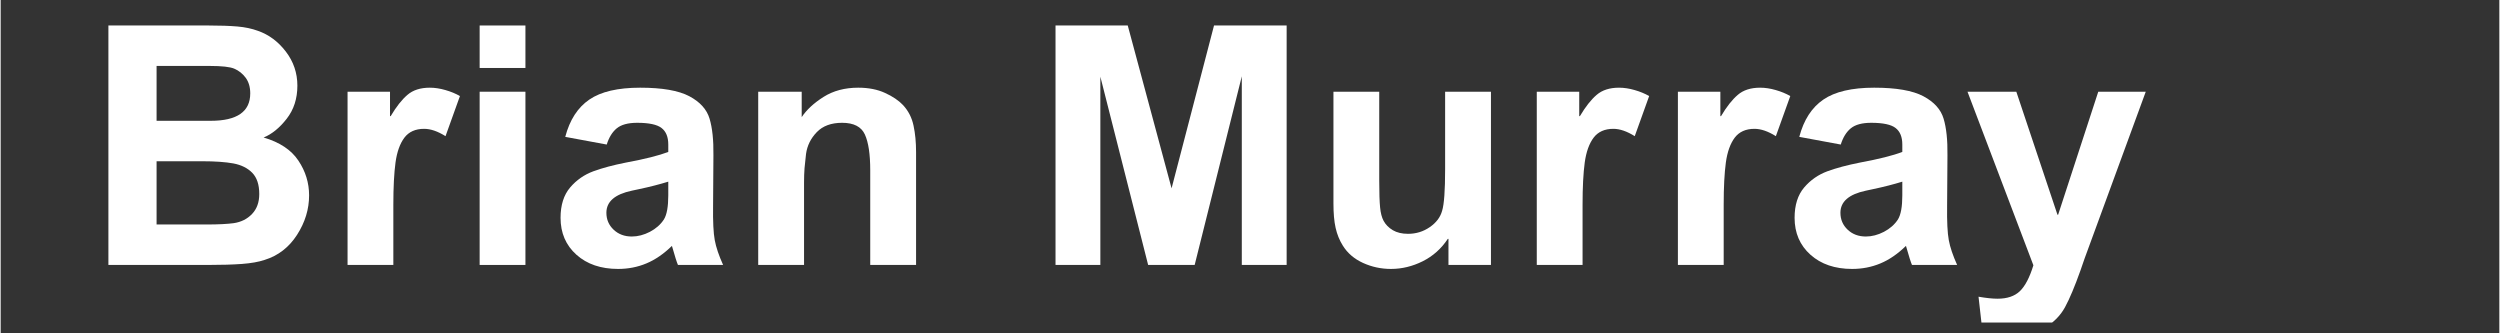<svg xmlns="http://www.w3.org/2000/svg" xmlns:xlink="http://www.w3.org/1999/xlink" width="300" zoomAndPan="magnify" viewBox="0 0 224.88 30" height="40" preserveAspectRatio="xMidYMid meet" version="1.0"><rect x="0" y="0" width="224.88" height="30" fill="#333333" stroke="none"/><defs><g/><clipPath id="d384fe203c"><path d="M 177 8 L 194 8 L 194 29.031 L 177 29.031 Z M 177 8 " clip-rule="nonzero"/></clipPath></defs><g fill="#ffffff" fill-opacity="1"><g transform="translate(7.501, 23.845)"><g><path d="M 15.652 -21.07 C 16.637 -20.727 17.473 -20.105 18.164 -19.203 C 18.855 -18.301 19.203 -17.277 19.203 -16.133 C 19.203 -14.969 18.883 -13.977 18.238 -13.152 C 17.598 -12.332 16.906 -11.77 16.164 -11.469 C 17.609 -11.047 18.652 -10.355 19.293 -9.391 C 19.938 -8.43 20.258 -7.383 20.258 -6.262 C 20.258 -5.016 19.895 -3.832 19.172 -2.707 C 18.449 -1.586 17.477 -0.832 16.254 -0.453 C 15.711 -0.27 15.031 -0.152 14.207 -0.09 C 13.383 -0.031 12.379 0 11.195 0 L 2.195 0 L 2.195 -21.551 L 11.195 -21.551 C 12.242 -21.551 13.109 -21.52 13.801 -21.461 C 14.492 -21.402 15.109 -21.27 15.652 -21.07 Z M 14.961 -15.441 C 14.961 -16.004 14.824 -16.469 14.555 -16.84 C 14.281 -17.211 13.938 -17.488 13.516 -17.668 C 13.133 -17.828 12.402 -17.91 11.316 -17.91 L 6.531 -17.91 L 6.531 -12.973 L 11.406 -12.973 C 13.777 -12.973 14.961 -13.797 14.961 -15.441 Z M 13.484 -3.762 C 14.148 -3.863 14.695 -4.137 15.125 -4.59 C 15.555 -5.043 15.773 -5.637 15.773 -6.383 C 15.773 -7.223 15.562 -7.859 15.141 -8.293 C 14.719 -8.723 14.152 -9.004 13.438 -9.137 C 12.727 -9.266 11.801 -9.332 10.656 -9.332 L 6.531 -9.332 L 6.531 -3.641 L 11.047 -3.641 C 12.09 -3.641 12.902 -3.684 13.484 -3.762 Z M 13.484 -3.762 "/></g></g></g><g fill="#ffffff" fill-opacity="1"><g transform="translate(29.232, 23.845)"><g><path d="M 9.391 -15.953 C 9.832 -15.953 10.301 -15.883 10.789 -15.742 C 11.281 -15.602 11.719 -15.422 12.102 -15.199 L 10.805 -11.59 C 10.102 -12.031 9.461 -12.25 8.879 -12.25 C 8.098 -12.25 7.504 -11.984 7.102 -11.453 C 6.703 -10.922 6.438 -10.18 6.305 -9.227 C 6.176 -8.273 6.109 -7.004 6.109 -5.418 L 6.109 0 L 1.988 0 L 1.988 -15.59 L 5.809 -15.59 L 5.809 -13.395 L 5.871 -13.395 C 6.371 -14.238 6.871 -14.875 7.375 -15.305 C 7.875 -15.738 8.547 -15.953 9.391 -15.953 Z M 9.391 -15.953 "/></g></g></g><g fill="#ffffff" fill-opacity="1"><g transform="translate(40.94, 23.845)"><g><path d="M 6.289 -17.727 L 2.168 -17.727 L 2.168 -21.551 L 6.289 -21.551 Z M 6.289 0 L 2.168 0 L 2.168 -15.59 L 6.289 -15.59 Z M 6.289 0 "/></g></g></g><g fill="#ffffff" fill-opacity="1"><g transform="translate(49.308, 23.845)"><g><path d="M 8.246 -15.953 C 10.234 -15.953 11.707 -15.695 12.672 -15.184 C 13.637 -14.672 14.242 -14 14.492 -13.168 C 14.742 -12.336 14.859 -11.238 14.84 -9.871 L 14.809 -5.328 C 14.789 -3.902 14.84 -2.871 14.961 -2.227 C 15.078 -1.586 15.332 -0.844 15.711 0 L 11.648 0 C 11.547 -0.223 11.367 -0.793 11.105 -1.715 C 10.363 -0.992 9.598 -0.465 8.805 -0.137 C 8.012 0.195 7.164 0.359 6.262 0.359 C 4.715 0.359 3.465 -0.066 2.512 -0.918 C 1.559 -1.77 1.082 -2.879 1.082 -4.242 C 1.082 -5.387 1.371 -6.297 1.941 -6.969 C 2.512 -7.641 3.211 -8.125 4.035 -8.43 C 4.855 -8.73 5.828 -8.988 6.953 -9.211 C 8.68 -9.531 9.953 -9.852 10.777 -10.172 L 10.777 -10.836 C 10.777 -11.52 10.574 -12.016 10.172 -12.324 C 9.773 -12.637 9.039 -12.793 7.977 -12.793 C 7.152 -12.793 6.543 -12.625 6.141 -12.297 C 5.738 -11.965 5.438 -11.477 5.238 -10.836 L 1.504 -11.527 C 1.906 -13.055 2.629 -14.172 3.672 -14.883 C 4.715 -15.598 6.242 -15.953 8.246 -15.953 Z M 8.188 -6.832 L 7.496 -6.684 C 5.969 -6.359 5.207 -5.699 5.207 -4.695 C 5.207 -4.094 5.422 -3.586 5.855 -3.176 C 6.285 -2.766 6.832 -2.559 7.496 -2.559 C 8.035 -2.559 8.578 -2.699 9.121 -2.98 C 9.66 -3.262 10.082 -3.633 10.383 -4.094 C 10.645 -4.516 10.777 -5.238 10.777 -6.262 L 10.777 -7.496 C 9.992 -7.254 9.129 -7.031 8.188 -6.832 Z M 8.188 -6.832 "/></g></g></g><g fill="#ffffff" fill-opacity="1"><g transform="translate(66.042, 23.845)"><g><path d="M 11.137 -15.953 C 12.059 -15.953 12.863 -15.797 13.543 -15.484 C 14.227 -15.176 14.77 -14.809 15.172 -14.387 C 15.652 -13.867 15.969 -13.25 16.117 -12.535 C 16.27 -11.824 16.344 -11.035 16.344 -10.172 L 16.344 0 L 12.219 0 L 12.219 -8.52 C 12.219 -9.961 12.059 -11.035 11.738 -11.738 C 11.418 -12.441 10.734 -12.793 9.691 -12.793 C 8.707 -12.793 7.945 -12.512 7.406 -11.949 C 6.863 -11.387 6.543 -10.734 6.441 -9.992 C 6.383 -9.512 6.336 -9.078 6.305 -8.699 C 6.277 -8.316 6.262 -7.887 6.262 -7.406 L 6.262 0 L 2.137 0 L 2.137 -15.59 L 6.051 -15.59 L 6.051 -13.305 C 6.492 -13.965 7.148 -14.574 8.02 -15.125 C 8.895 -15.676 9.934 -15.953 11.137 -15.953 Z M 11.137 -15.953 "/></g></g></g><g fill="#ffffff" fill-opacity="1"><g transform="translate(84.432, 23.845)"><g/></g></g><g fill="#ffffff" fill-opacity="1"><g transform="translate(92.8, 23.845)"><g><path d="M 12.582 -6.895 L 16.402 -21.551 L 22.938 -21.551 L 22.938 0 L 18.902 0 L 18.902 -16.977 L 14.66 0 L 10.473 0 L 6.172 -16.945 L 6.172 0 L 2.137 0 L 2.137 -21.551 L 8.637 -21.551 Z M 12.582 -6.895 "/></g></g></g><g fill="#ffffff" fill-opacity="1"><g transform="translate(117.872, 23.845)"><g><path d="M 6.199 -7.586 C 6.199 -6.48 6.227 -5.68 6.277 -5.176 C 6.324 -4.676 6.43 -4.273 6.59 -3.973 C 6.773 -3.633 7.047 -3.352 7.418 -3.129 C 7.789 -2.91 8.246 -2.801 8.789 -2.801 C 9.512 -2.801 10.164 -3 10.746 -3.402 C 11.328 -3.801 11.699 -4.293 11.859 -4.875 C 12.039 -5.457 12.129 -6.703 12.129 -8.609 L 12.129 -15.59 L 16.254 -15.59 L 16.254 0 L 12.43 0 L 12.43 -2.348 L 12.371 -2.348 C 11.789 -1.465 11.035 -0.793 10.113 -0.332 C 9.191 0.129 8.238 0.359 7.254 0.359 C 6.371 0.359 5.535 0.18 4.742 -0.18 C 3.949 -0.543 3.34 -1.062 2.918 -1.746 C 2.617 -2.227 2.402 -2.758 2.273 -3.34 C 2.141 -3.922 2.078 -4.656 2.078 -5.539 L 2.078 -15.59 L 6.199 -15.59 Z M 6.199 -7.586 "/></g></g></g><g fill="#ffffff" fill-opacity="1"><g transform="translate(136.262, 23.845)"><g><path d="M 9.391 -15.953 C 9.832 -15.953 10.301 -15.883 10.789 -15.742 C 11.281 -15.602 11.719 -15.422 12.102 -15.199 L 10.805 -11.59 C 10.102 -12.031 9.461 -12.25 8.879 -12.25 C 8.098 -12.25 7.504 -11.984 7.102 -11.453 C 6.703 -10.922 6.438 -10.18 6.305 -9.227 C 6.176 -8.273 6.109 -7.004 6.109 -5.418 L 6.109 0 L 1.988 0 L 1.988 -15.59 L 5.809 -15.59 L 5.809 -13.395 L 5.871 -13.395 C 6.371 -14.238 6.871 -14.875 7.375 -15.305 C 7.875 -15.738 8.547 -15.953 9.391 -15.953 Z M 9.391 -15.953 "/></g></g></g><g fill="#ffffff" fill-opacity="1"><g transform="translate(148.963, 23.845)"><g><path d="M 9.391 -15.953 C 9.832 -15.953 10.301 -15.883 10.789 -15.742 C 11.281 -15.602 11.719 -15.422 12.102 -15.199 L 10.805 -11.59 C 10.102 -12.031 9.461 -12.25 8.879 -12.25 C 8.098 -12.25 7.504 -11.984 7.102 -11.453 C 6.703 -10.922 6.438 -10.18 6.305 -9.227 C 6.176 -8.273 6.109 -7.004 6.109 -5.418 L 6.109 0 L 1.988 0 L 1.988 -15.59 L 5.809 -15.59 L 5.809 -13.395 L 5.871 -13.395 C 6.371 -14.238 6.871 -14.875 7.375 -15.305 C 7.875 -15.738 8.547 -15.953 9.391 -15.953 Z M 9.391 -15.953 "/></g></g></g><g fill="#ffffff" fill-opacity="1"><g transform="translate(160.371, 23.845)"><g><path d="M 8.246 -15.953 C 10.234 -15.953 11.707 -15.695 12.672 -15.184 C 13.637 -14.672 14.242 -14 14.492 -13.168 C 14.742 -12.336 14.859 -11.238 14.84 -9.871 L 14.809 -5.328 C 14.789 -3.902 14.84 -2.871 14.961 -2.227 C 15.078 -1.586 15.332 -0.844 15.711 0 L 11.648 0 C 11.547 -0.223 11.367 -0.793 11.105 -1.715 C 10.363 -0.992 9.598 -0.465 8.805 -0.137 C 8.012 0.195 7.164 0.359 6.262 0.359 C 4.715 0.359 3.465 -0.066 2.512 -0.918 C 1.559 -1.77 1.082 -2.879 1.082 -4.242 C 1.082 -5.387 1.371 -6.297 1.941 -6.969 C 2.512 -7.641 3.211 -8.125 4.035 -8.43 C 4.855 -8.73 5.828 -8.988 6.953 -9.211 C 8.68 -9.531 9.953 -9.852 10.777 -10.172 L 10.777 -10.836 C 10.777 -11.52 10.574 -12.016 10.172 -12.324 C 9.773 -12.637 9.039 -12.793 7.977 -12.793 C 7.152 -12.793 6.543 -12.625 6.141 -12.297 C 5.738 -11.965 5.438 -11.477 5.238 -10.836 L 1.504 -11.527 C 1.906 -13.055 2.629 -14.172 3.672 -14.883 C 4.715 -15.598 6.242 -15.953 8.246 -15.953 Z M 8.188 -6.832 L 7.496 -6.684 C 5.969 -6.359 5.207 -5.699 5.207 -4.695 C 5.207 -4.094 5.422 -3.586 5.855 -3.176 C 6.285 -2.766 6.832 -2.559 7.496 -2.559 C 8.035 -2.559 8.578 -2.699 9.121 -2.98 C 9.66 -3.262 10.082 -3.633 10.383 -4.094 C 10.645 -4.516 10.777 -5.238 10.777 -6.262 L 10.777 -7.496 C 9.992 -7.254 9.129 -7.031 8.188 -6.832 Z M 8.188 -6.832 "/></g></g></g><g clip-path="url(#d384fe203c)"><g fill="#ffffff" fill-opacity="1"><g transform="translate(176.804, 23.845)"><g><path d="M 8.309 -4.516 L 8.367 -4.516 L 11.98 -15.59 L 16.254 -15.59 L 10.746 -0.57 L 10.383 0.48 C 9.863 1.945 9.395 3.055 8.984 3.809 C 8.574 4.559 7.973 5.168 7.18 5.629 C 6.387 6.09 5.297 6.32 3.914 6.32 C 3.09 6.32 2.309 6.242 1.566 6.078 L 1.203 2.859 C 1.906 2.98 2.477 3.039 2.918 3.039 C 3.781 3.039 4.449 2.812 4.922 2.363 C 5.395 1.91 5.801 1.133 6.141 0.031 L 0.211 -15.59 L 4.605 -15.59 Z M 8.309 -4.516 "/></g></g></g></g></svg>